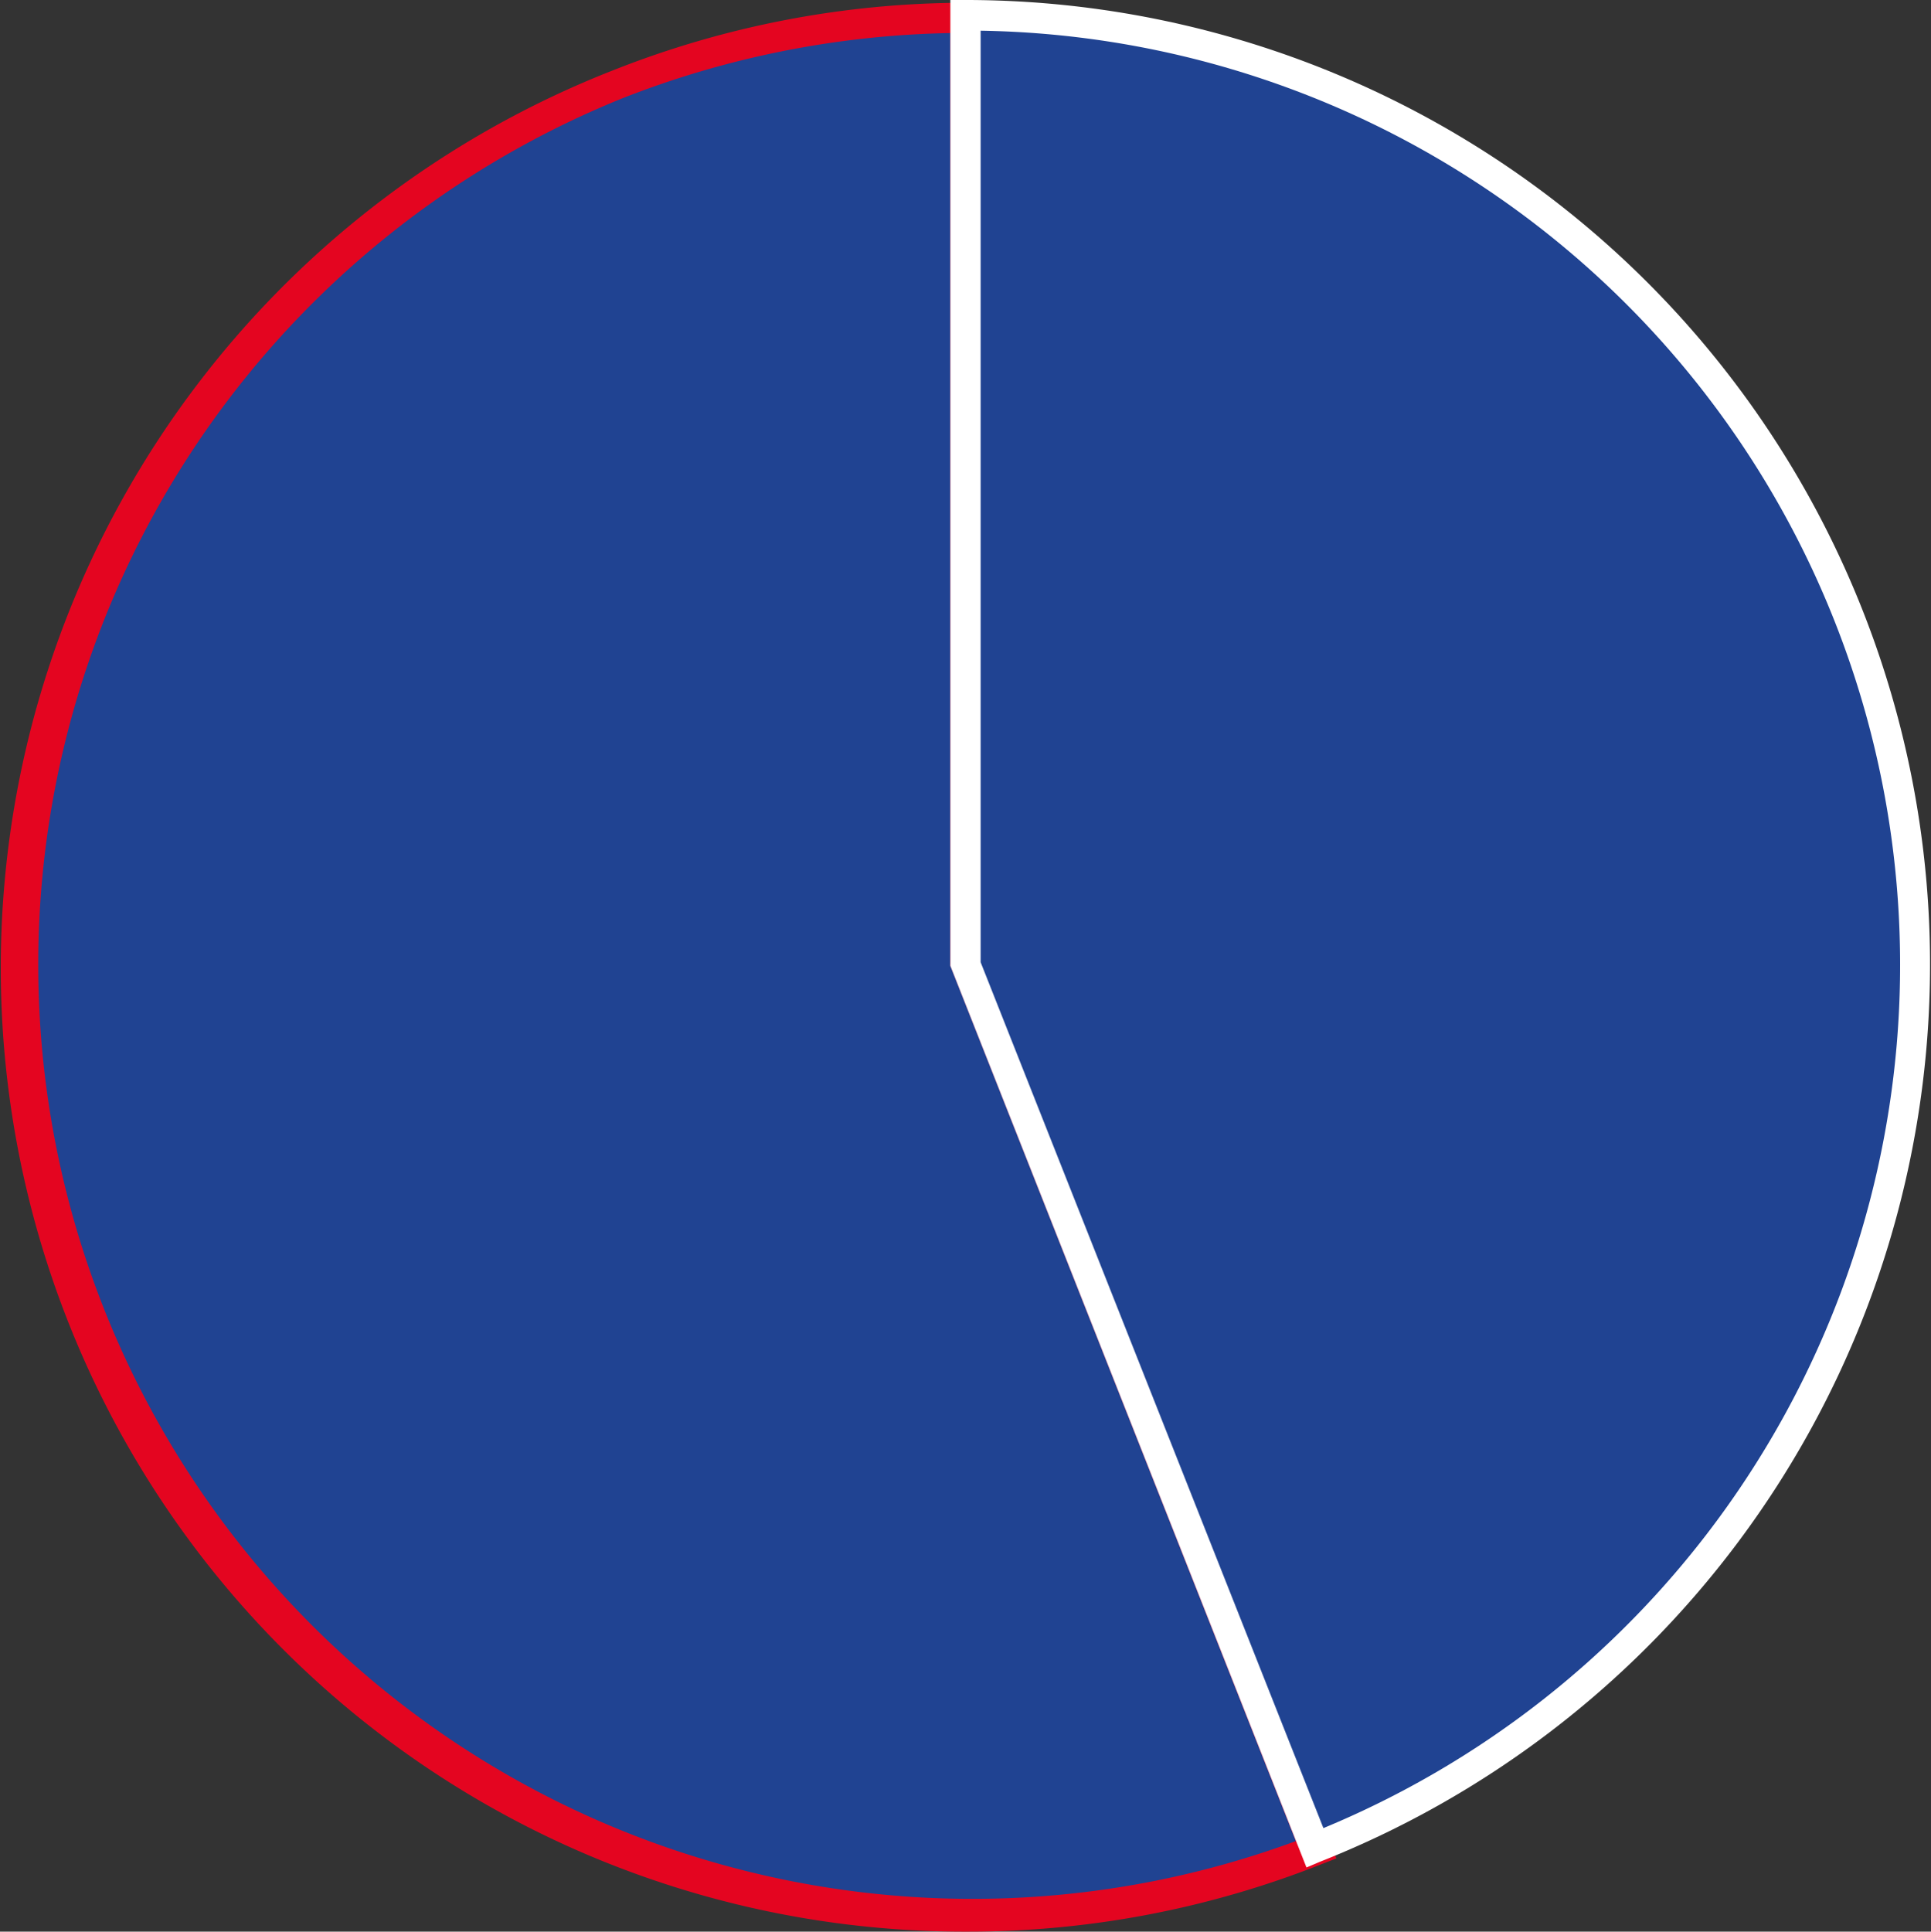 <?xml version="1.0" encoding="utf-8"?>
<svg xmlns="http://www.w3.org/2000/svg" viewBox="0 0 49.07 49.08">
  <rect x="0" y="0" width="49.07" height="49.08" fill="#333333" stroke="none"/>
  <defs>
    <style>.cls-1{fill:#204392;}.cls-2{fill:#e40520;}.cls-3{fill:#fff;}</style>
  </defs>
  <g id="Calque_2" data-name="Calque 2">
    <g id="Calque_1-2" data-name="Calque 1">
      <path class="cls-1" d="M15.67,2.15A24.12,24.12,0,1,0,33.43,47l-8.9-22.46V.45a24.11,24.11,0,0,0-8.86,1.7"/>
      <path class="cls-2" d="M24.57,49.08a24.49,24.49,0,0,1-9-47.29h0a24.36,24.36,0,0,1,9-1.72h.39v24.4l9,22.75-.36.14A24.37,24.37,0,0,1,24.57,49.08ZM15.81,2.5A23.74,23.74,0,0,0,32.93,46.78L24.15,24.54V.84A23.92,23.92,0,0,0,15.81,2.5Z"/>
      <path class="cls-1" d="M33.41,47A24.12,24.12,0,0,0,24.53.39V24.54Z"/>
      <path class="cls-3" d="M33.2,47.45,24.15,24.54V0h.38a24.51,24.51,0,0,1,9,47.31Zm-8.28-23,8.71,22A23.74,23.74,0,0,0,24.92.78Z"/>
    </g>
  </g>
</svg>